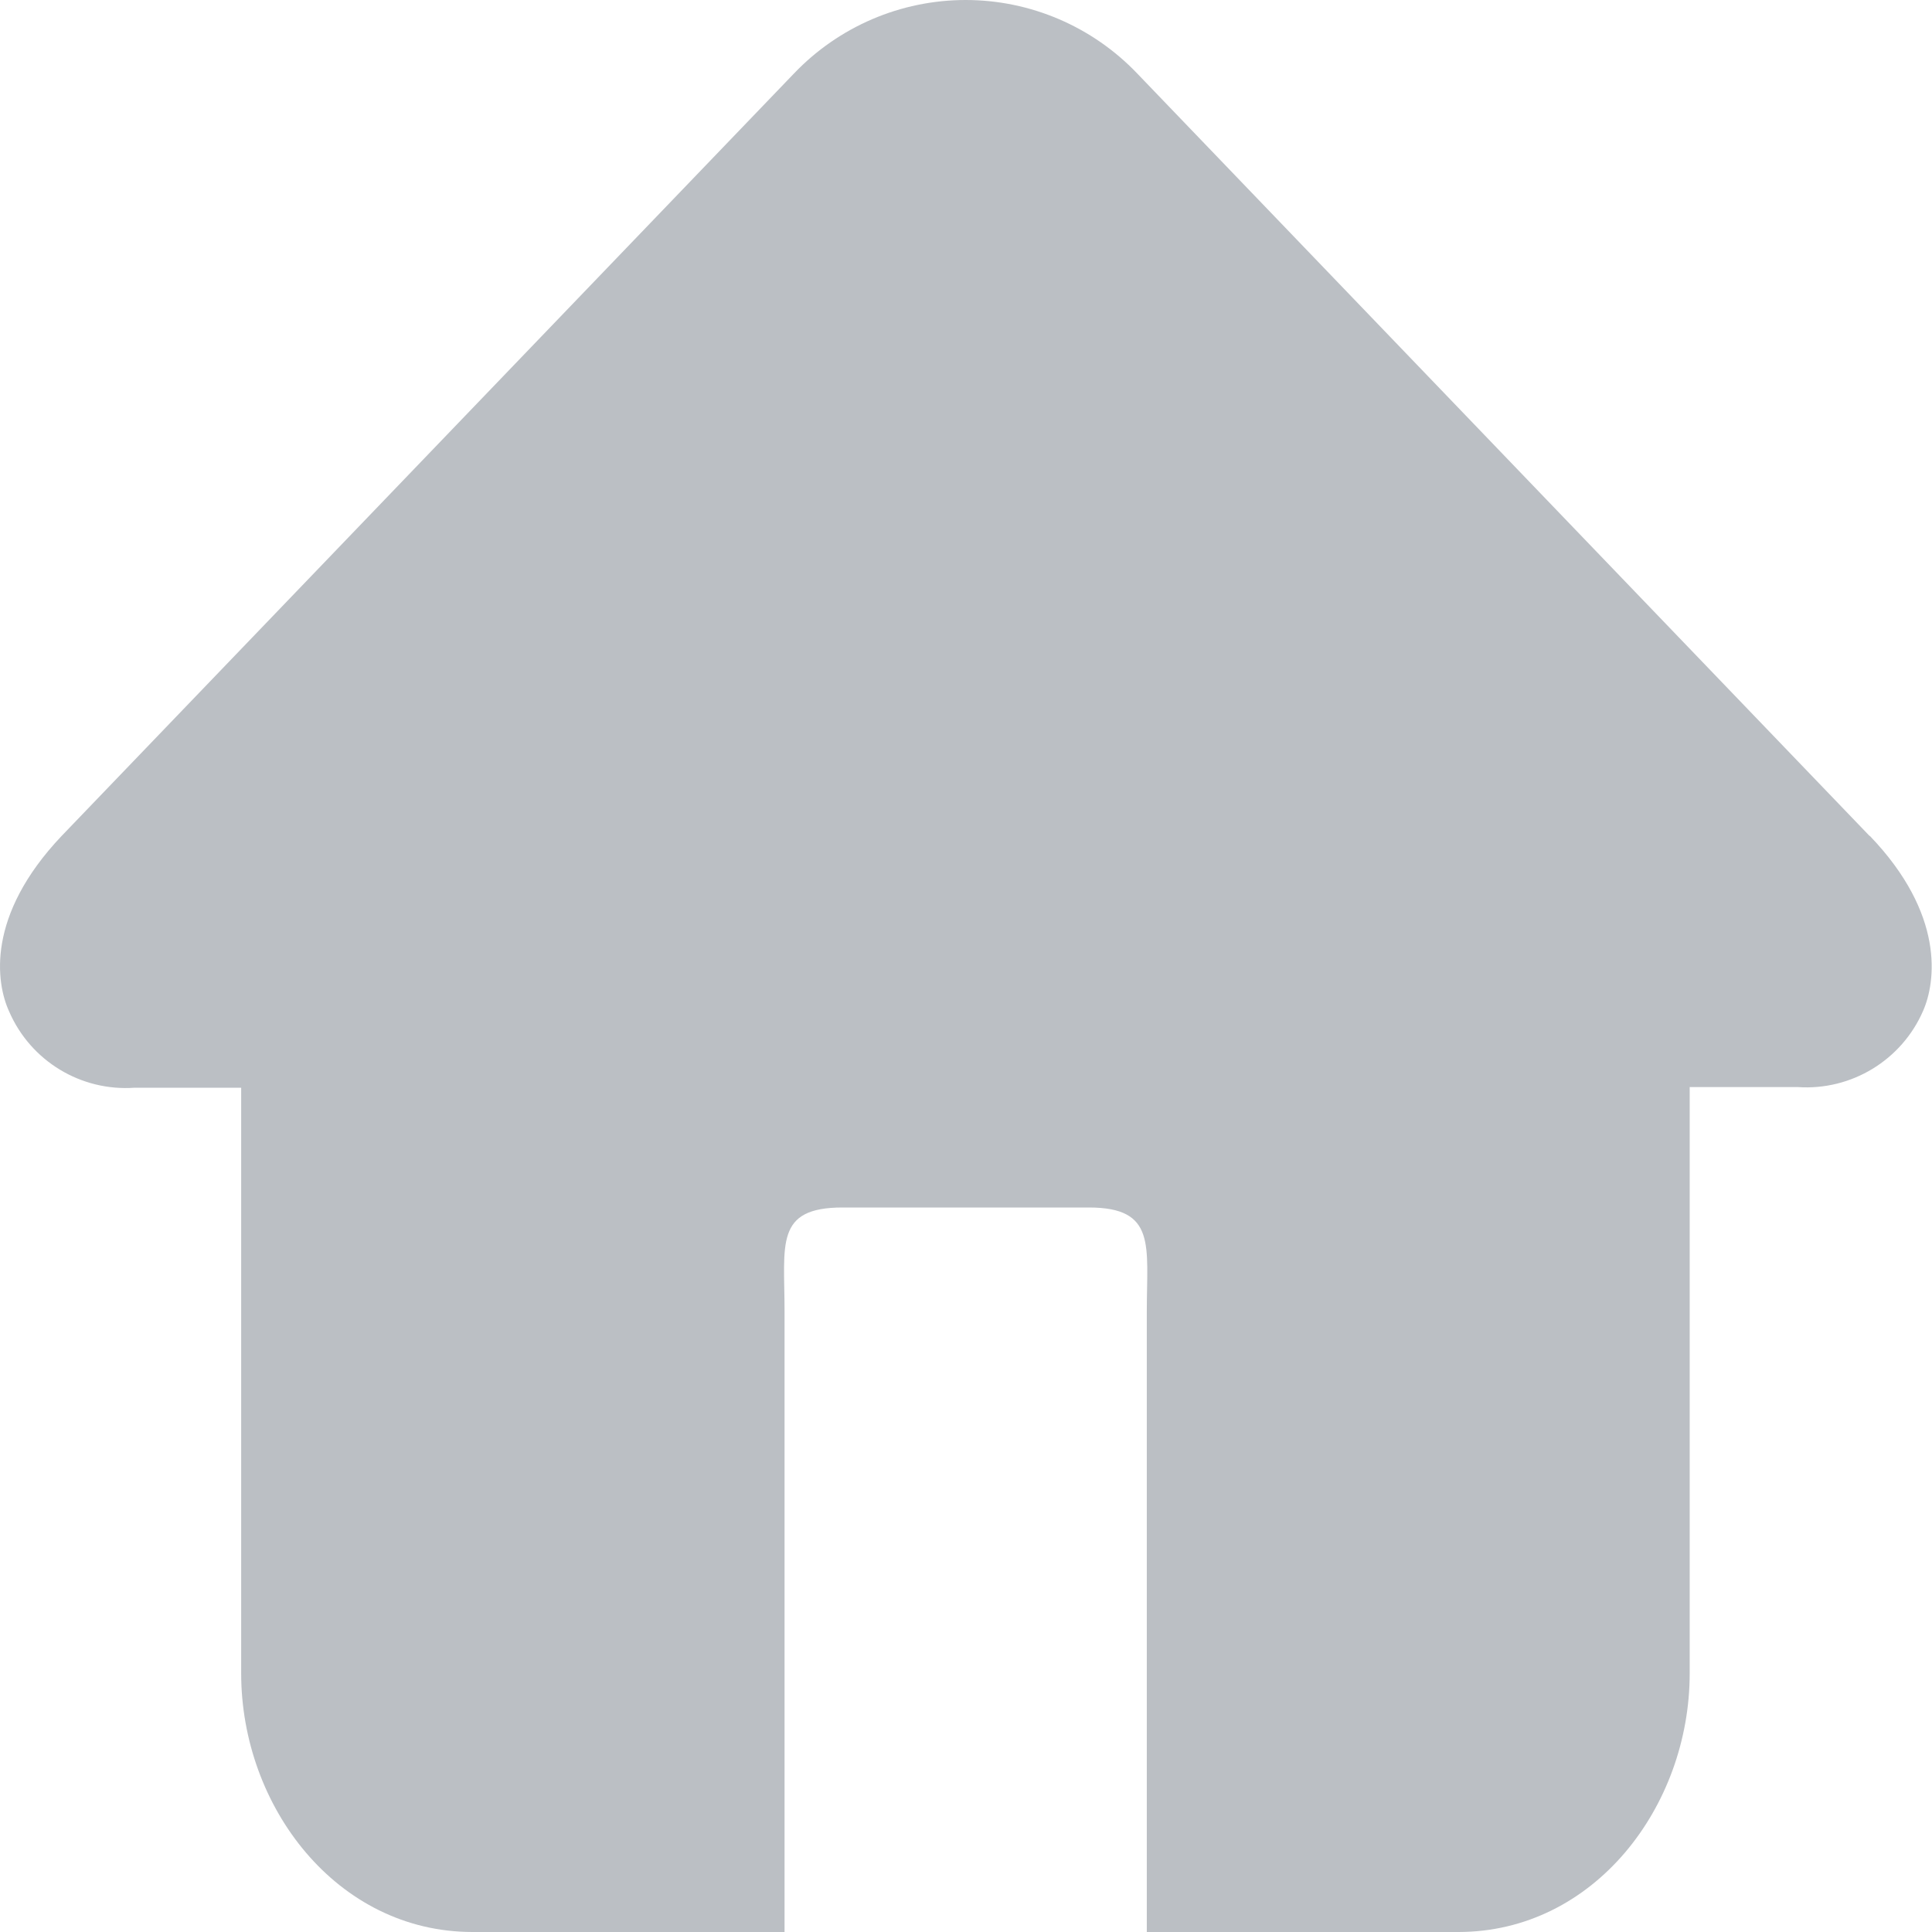 <?xml version="1.0" encoding="UTF-8"?>
<svg width="12px" height="12px" viewBox="0 0 12 12" version="1.1" xmlns="http://www.w3.org/2000/svg" xmlns:xlink="http://www.w3.org/1999/xlink">
    <title>观看记录备份</title>
    <g id="观看记录备份" stroke="none" stroke-width="1" fill="none" fill-rule="evenodd">
        <rect id="矩形备份" x="0" y="0" width="20" height="20"></rect>
        <path d="M11.613,5.193 L7.063,0.456 C6.785,0.165 6.4,1.88293825e-13 5.998,1.88293825e-13 C5.595,1.88293825e-13 5.21,0.165 4.932,0.456 L0.382,5.193 C-0.087,5.688 -0.025,6.105 0.057,6.283 C0.19,6.59 0.503,6.78 0.837,6.756 L1.498,6.756 L1.498,10.394 C1.498,11.221 2.092,12 2.935,12 L4.873,12 L4.873,8.144 C4.873,7.73 4.811,7.5 5.233,7.5 L6.763,7.5 C7.184,7.5 7.123,7.737 7.123,8.144 L7.123,12 L9.058,12 C9.901,12 10.495,11.221 10.495,10.394 L10.495,6.752 L11.166,6.752 C11.499,6.775 11.812,6.585 11.945,6.278 C12.023,6.1 12.082,5.679 11.613,5.191 L11.613,5.193 Z" id="路径" fill="#BBBFC4" fill-rule="nonzero"></path>
    </g>
</svg>